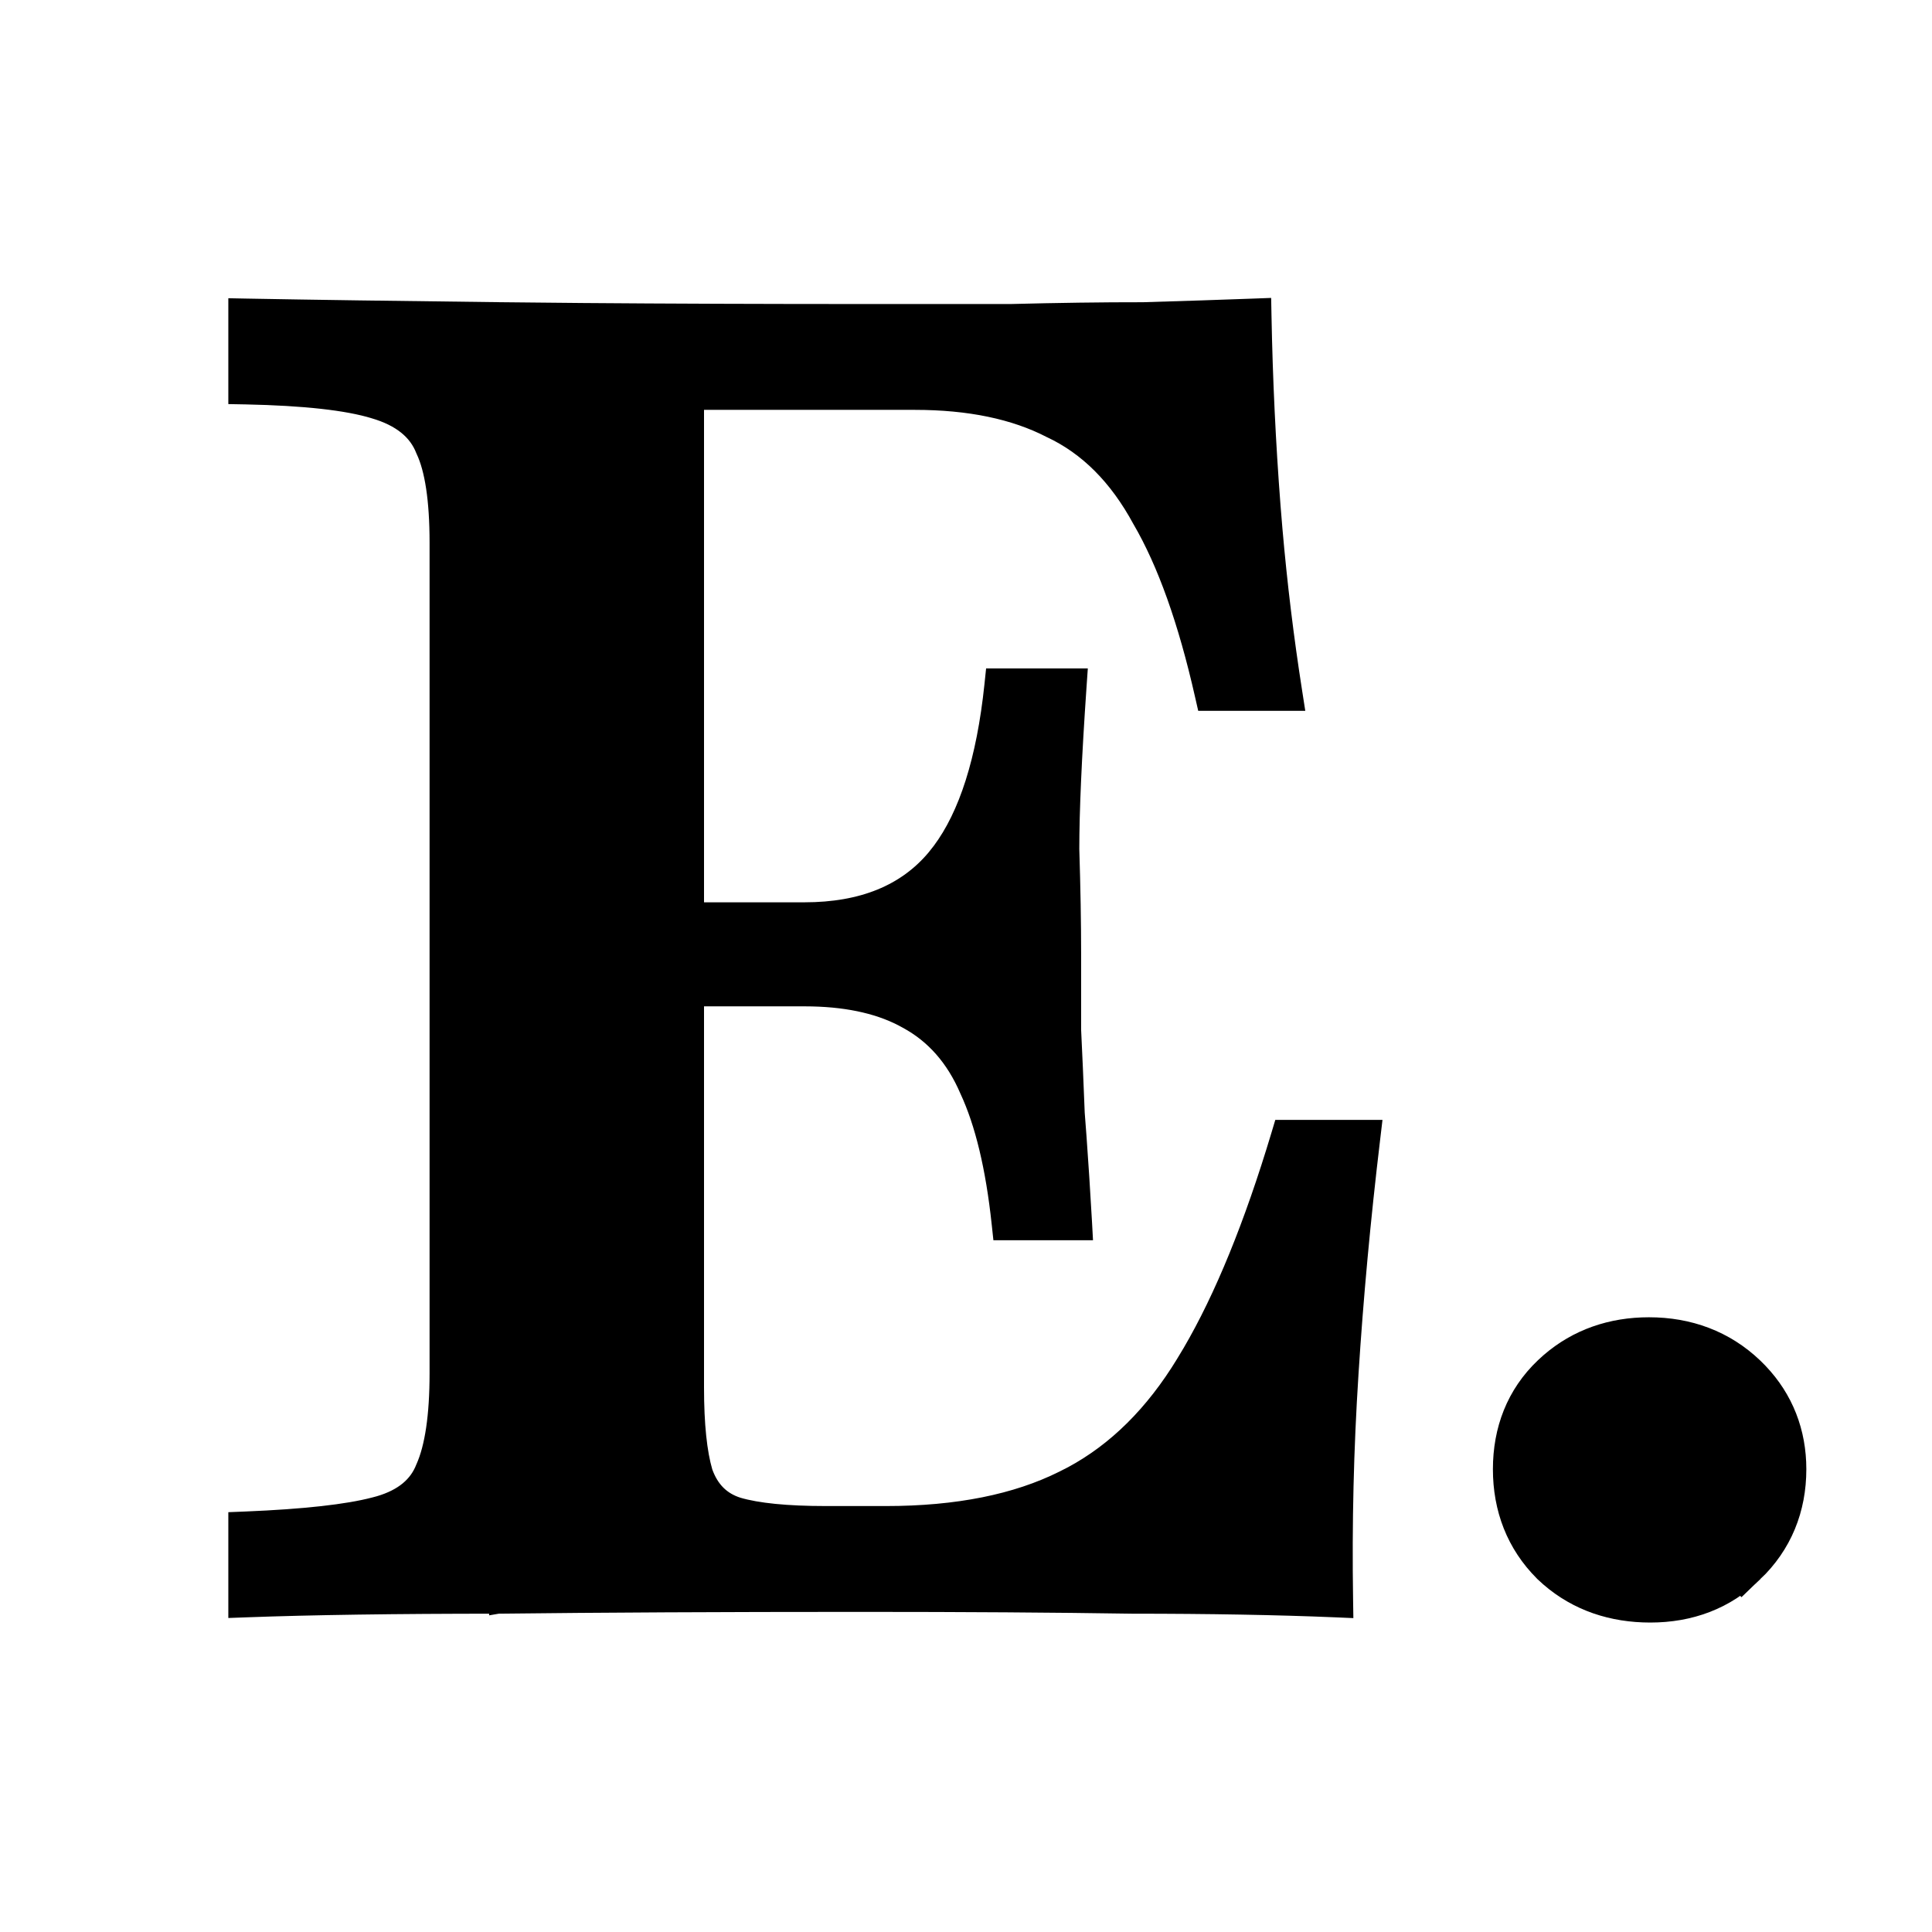 <svg width="110" height="110" viewBox="0 0 110 110" fill="none" xmlns="http://www.w3.org/2000/svg">
<path d="M71.894 17.99C71.962 21.628 72.134 25.232 72.408 28.801L72.518 30.136C72.788 33.248 73.163 36.334 73.643 39.394L73.733 39.971H68.62L68.531 39.581C67.574 35.341 66.384 32.023 64.975 29.606L64.967 29.593C63.631 27.122 61.914 25.418 59.826 24.439L59.817 24.436L59.81 24.432C57.766 23.377 55.2 22.836 52.09 22.836H39.584V51.874H45.794C49.125 51.874 51.584 50.846 53.256 48.852L53.566 48.459C55.088 46.419 56.1 43.291 56.548 39.006L56.595 38.558H61.4L61.363 39.093C61.088 43.08 60.951 46.164 60.951 48.349C61.02 50.549 61.055 52.545 61.055 54.336V58.647L61.157 60.868C61.191 61.655 61.226 62.492 61.26 63.38L61.363 64.738C61.467 66.161 61.571 67.776 61.674 69.584L61.703 70.113H57.009L56.961 69.666C56.62 66.46 56.009 63.939 55.147 62.081L55.144 62.075L55.141 62.068C54.354 60.232 53.187 58.913 51.645 58.078L51.638 58.074C50.245 57.287 48.455 56.853 46.242 56.802L45.794 56.797H39.584V79.007C39.584 81.117 39.755 82.711 40.077 83.812C40.443 84.837 41.088 85.463 42.02 85.755H42.02C43.12 86.077 44.781 86.248 47.032 86.248H50.438C54.515 86.248 57.874 85.568 60.538 84.236L60.542 84.234L61.048 83.976C63.55 82.629 65.689 80.516 67.457 77.611L67.458 77.608L67.825 76.998C69.648 73.88 71.334 69.757 72.876 64.617L72.982 64.262H78.15L78.084 64.82C77.534 69.422 77.122 73.886 76.848 78.212V78.213C76.573 82.466 76.471 86.754 76.539 91.076L76.547 91.606L76.018 91.583C72.723 91.446 68.877 91.377 64.478 91.377H64.47C60.069 91.308 54.91 91.274 48.993 91.274C41.15 91.274 34.27 91.308 28.355 91.377L28.349 91.378V91.377C22.502 91.377 17.726 91.447 14.019 91.584L13.5 91.603V86.578L13.979 86.559C17.345 86.421 19.777 86.147 21.306 85.748L21.311 85.747L21.593 85.671C22.965 85.268 23.785 84.554 24.166 83.573L24.176 83.552C24.683 82.41 24.958 80.636 24.958 78.181V30.903C24.958 28.444 24.682 26.712 24.18 25.645L24.173 25.63L24.166 25.613C23.756 24.561 22.842 23.784 21.292 23.332L21.287 23.33C19.773 22.869 17.353 22.594 13.99 22.525L13.5 22.516V17.49L14.009 17.5C17.723 17.569 22.54 17.637 28.457 17.706L33.133 17.752C37.996 17.791 43.42 17.81 49.406 17.81H57.549C60.236 17.741 62.752 17.706 65.097 17.706V17.707C67.43 17.638 69.522 17.569 71.375 17.5L71.884 17.481L71.894 17.99Z" fill="black" stroke="black"/>
<path d="M93.884 76.5C95.937 76.5 97.738 77.167 99.178 78.541L99.439 78.803C100.704 80.132 101.345 81.776 101.345 83.651C101.345 85.689 100.627 87.457 99.178 88.84L99.177 88.839C97.783 90.22 96.001 90.881 93.961 90.881C92.001 90.881 90.268 90.302 88.866 89.091L88.59 88.84L88.577 88.828L88.565 88.815C87.177 87.427 86.5 85.667 86.5 83.651C86.5 81.637 87.177 79.887 88.59 78.541L88.864 78.291C90.256 77.086 91.959 76.5 93.884 76.5Z" fill="black" stroke="black" stroke-width="3"/>
</svg>
